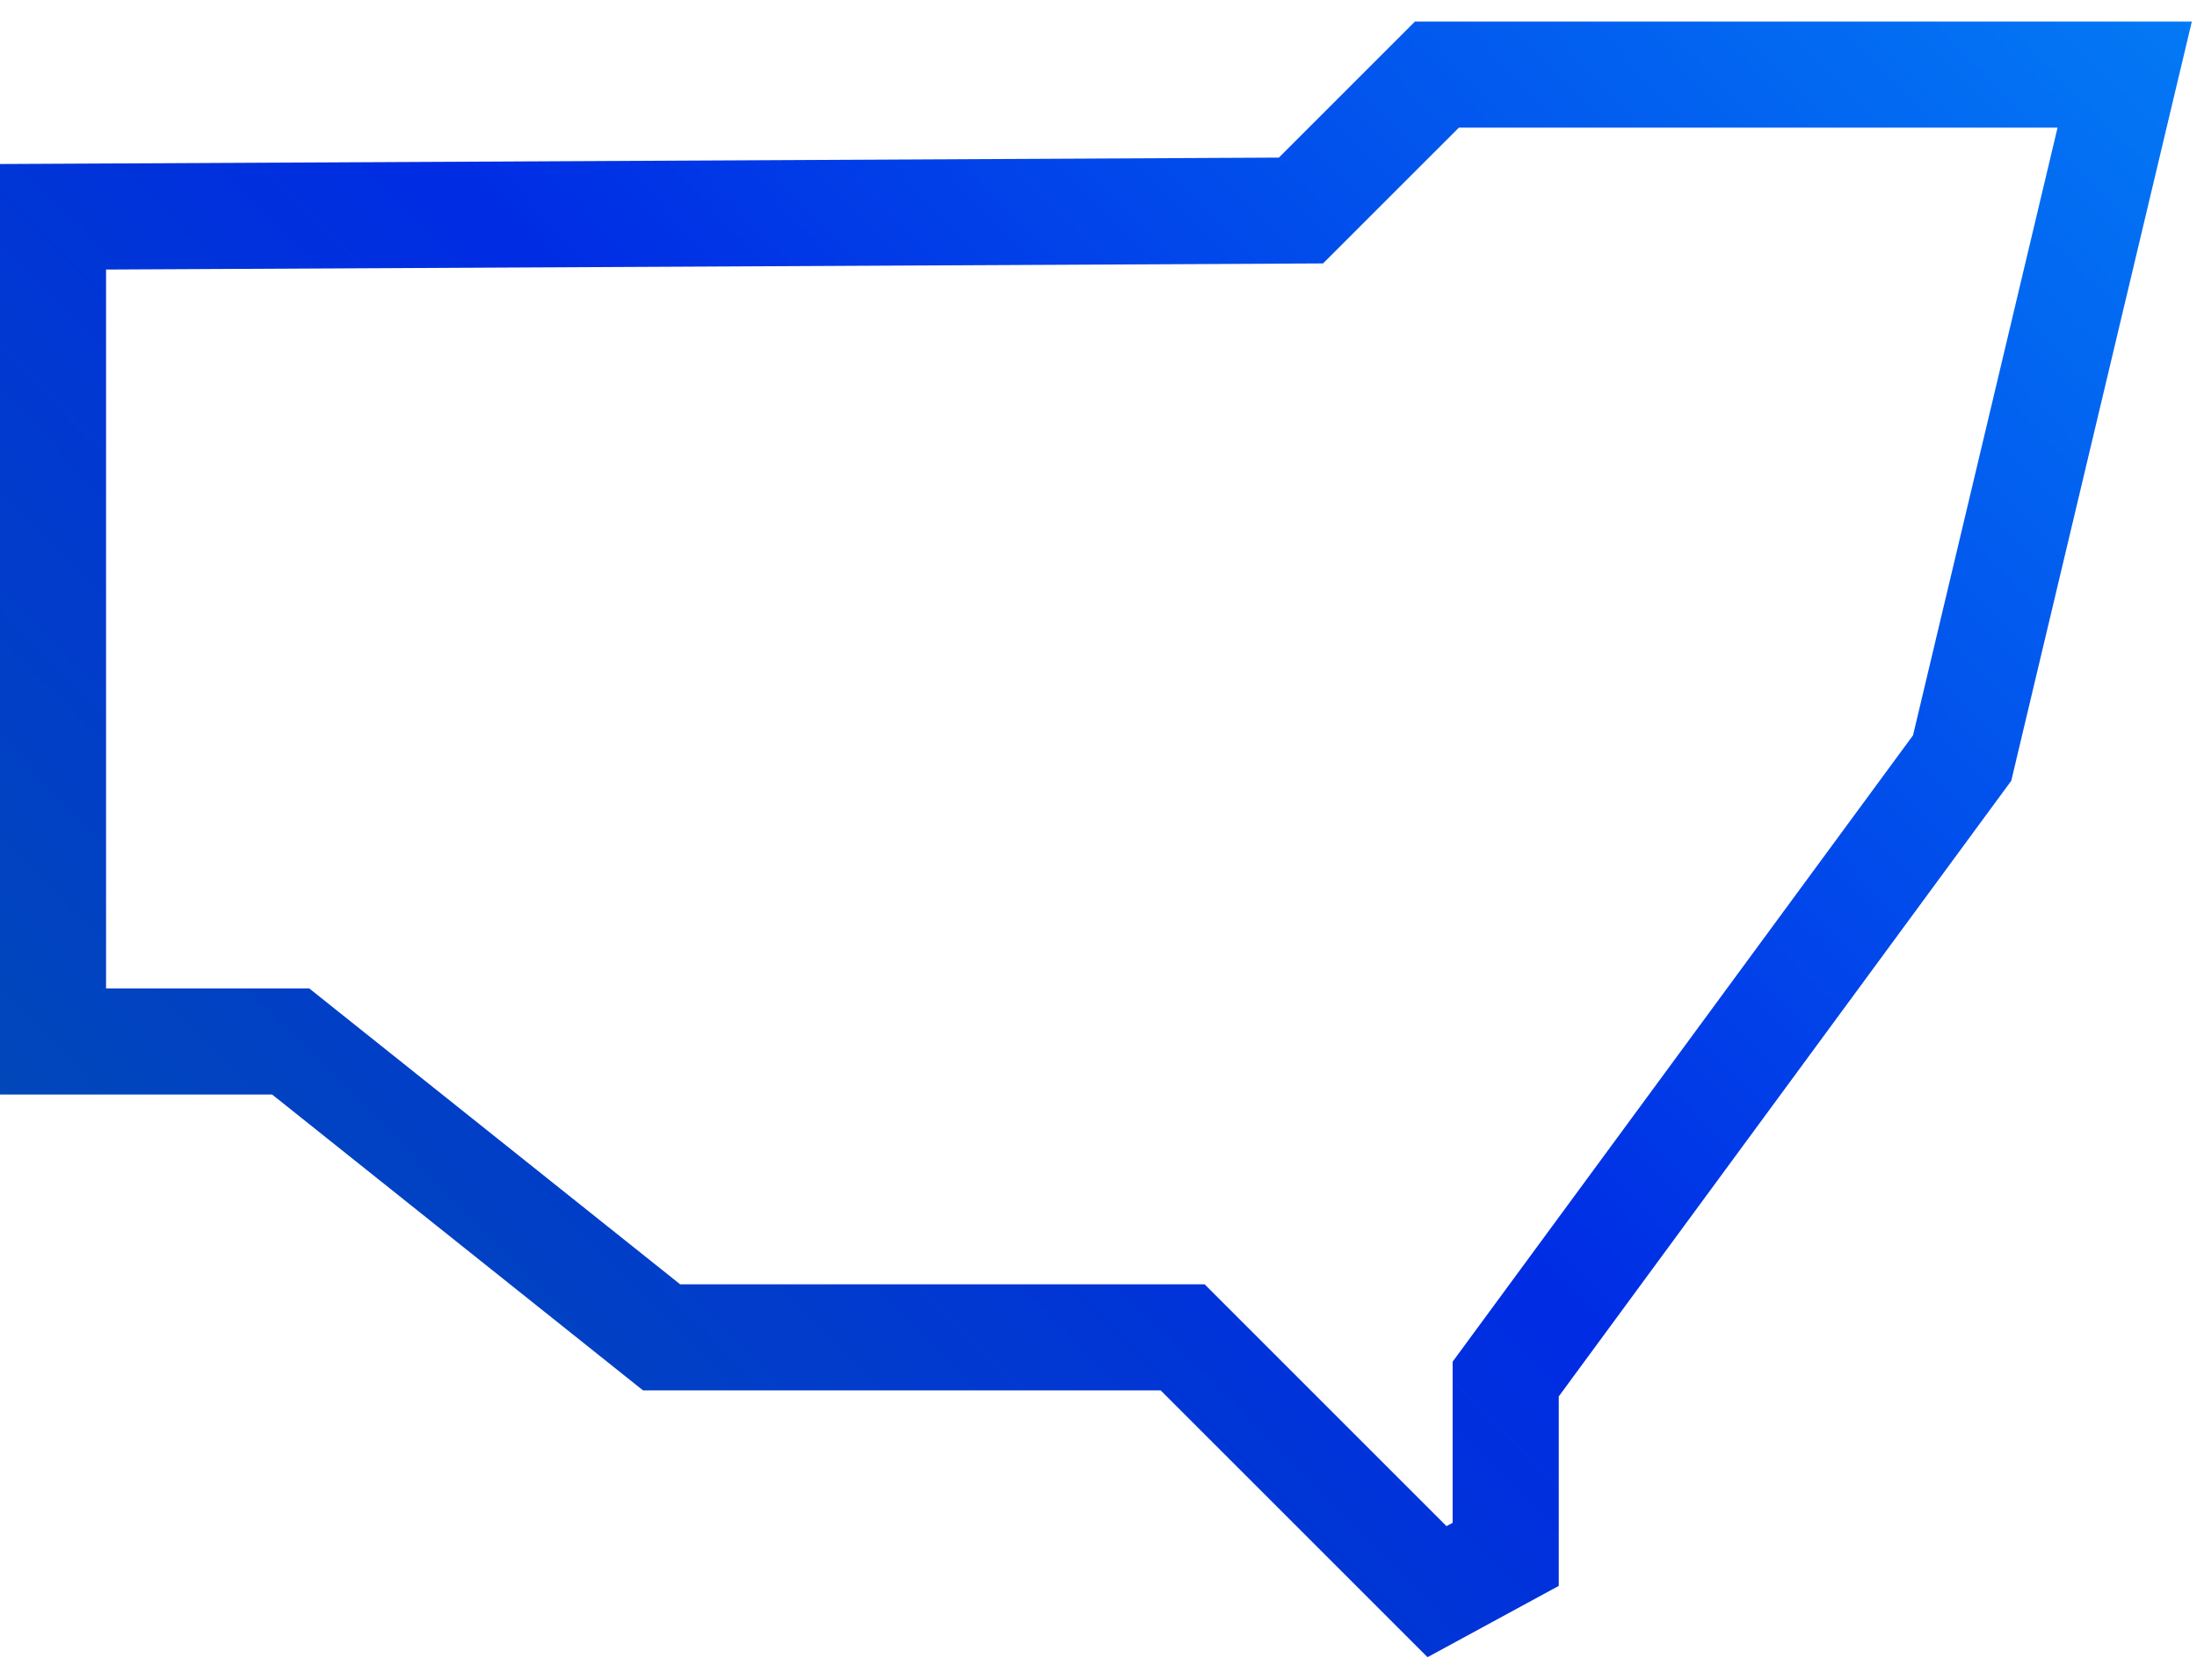 <svg width="51" height="39" viewBox="0 0 51 39" fill="none" xmlns="http://www.w3.org/2000/svg">
<path id="Vector" d="M32.846 0.5L29.687 3.659L0 3.808V25.411H6.316L14.927 32.281H26.943L33.138 38.475L36.184 36.82V32.421L46.688 18.128L50.88 0.5H32.846ZM44.408 17.072L33.721 31.614V35.355L33.578 35.433L27.963 29.818H15.789L7.178 22.948H2.462V6.258L30.712 6.116L33.866 2.963H47.763L44.408 17.072Z" fill="url(#paint0_linear_3001_3293)"/>
<defs>
<linearGradient id="paint0_linear_3001_3293" x1="47.456" y1="-2.997" x2="2.496" y2="41.024" gradientUnits="userSpaceOnUse">
<stop stop-color="#0379F5"/>
<stop offset="0.5" stop-color="#002CE4"/>
<stop offset="1" stop-color="#0253A8"/>
</linearGradient>
</defs>
</svg>
